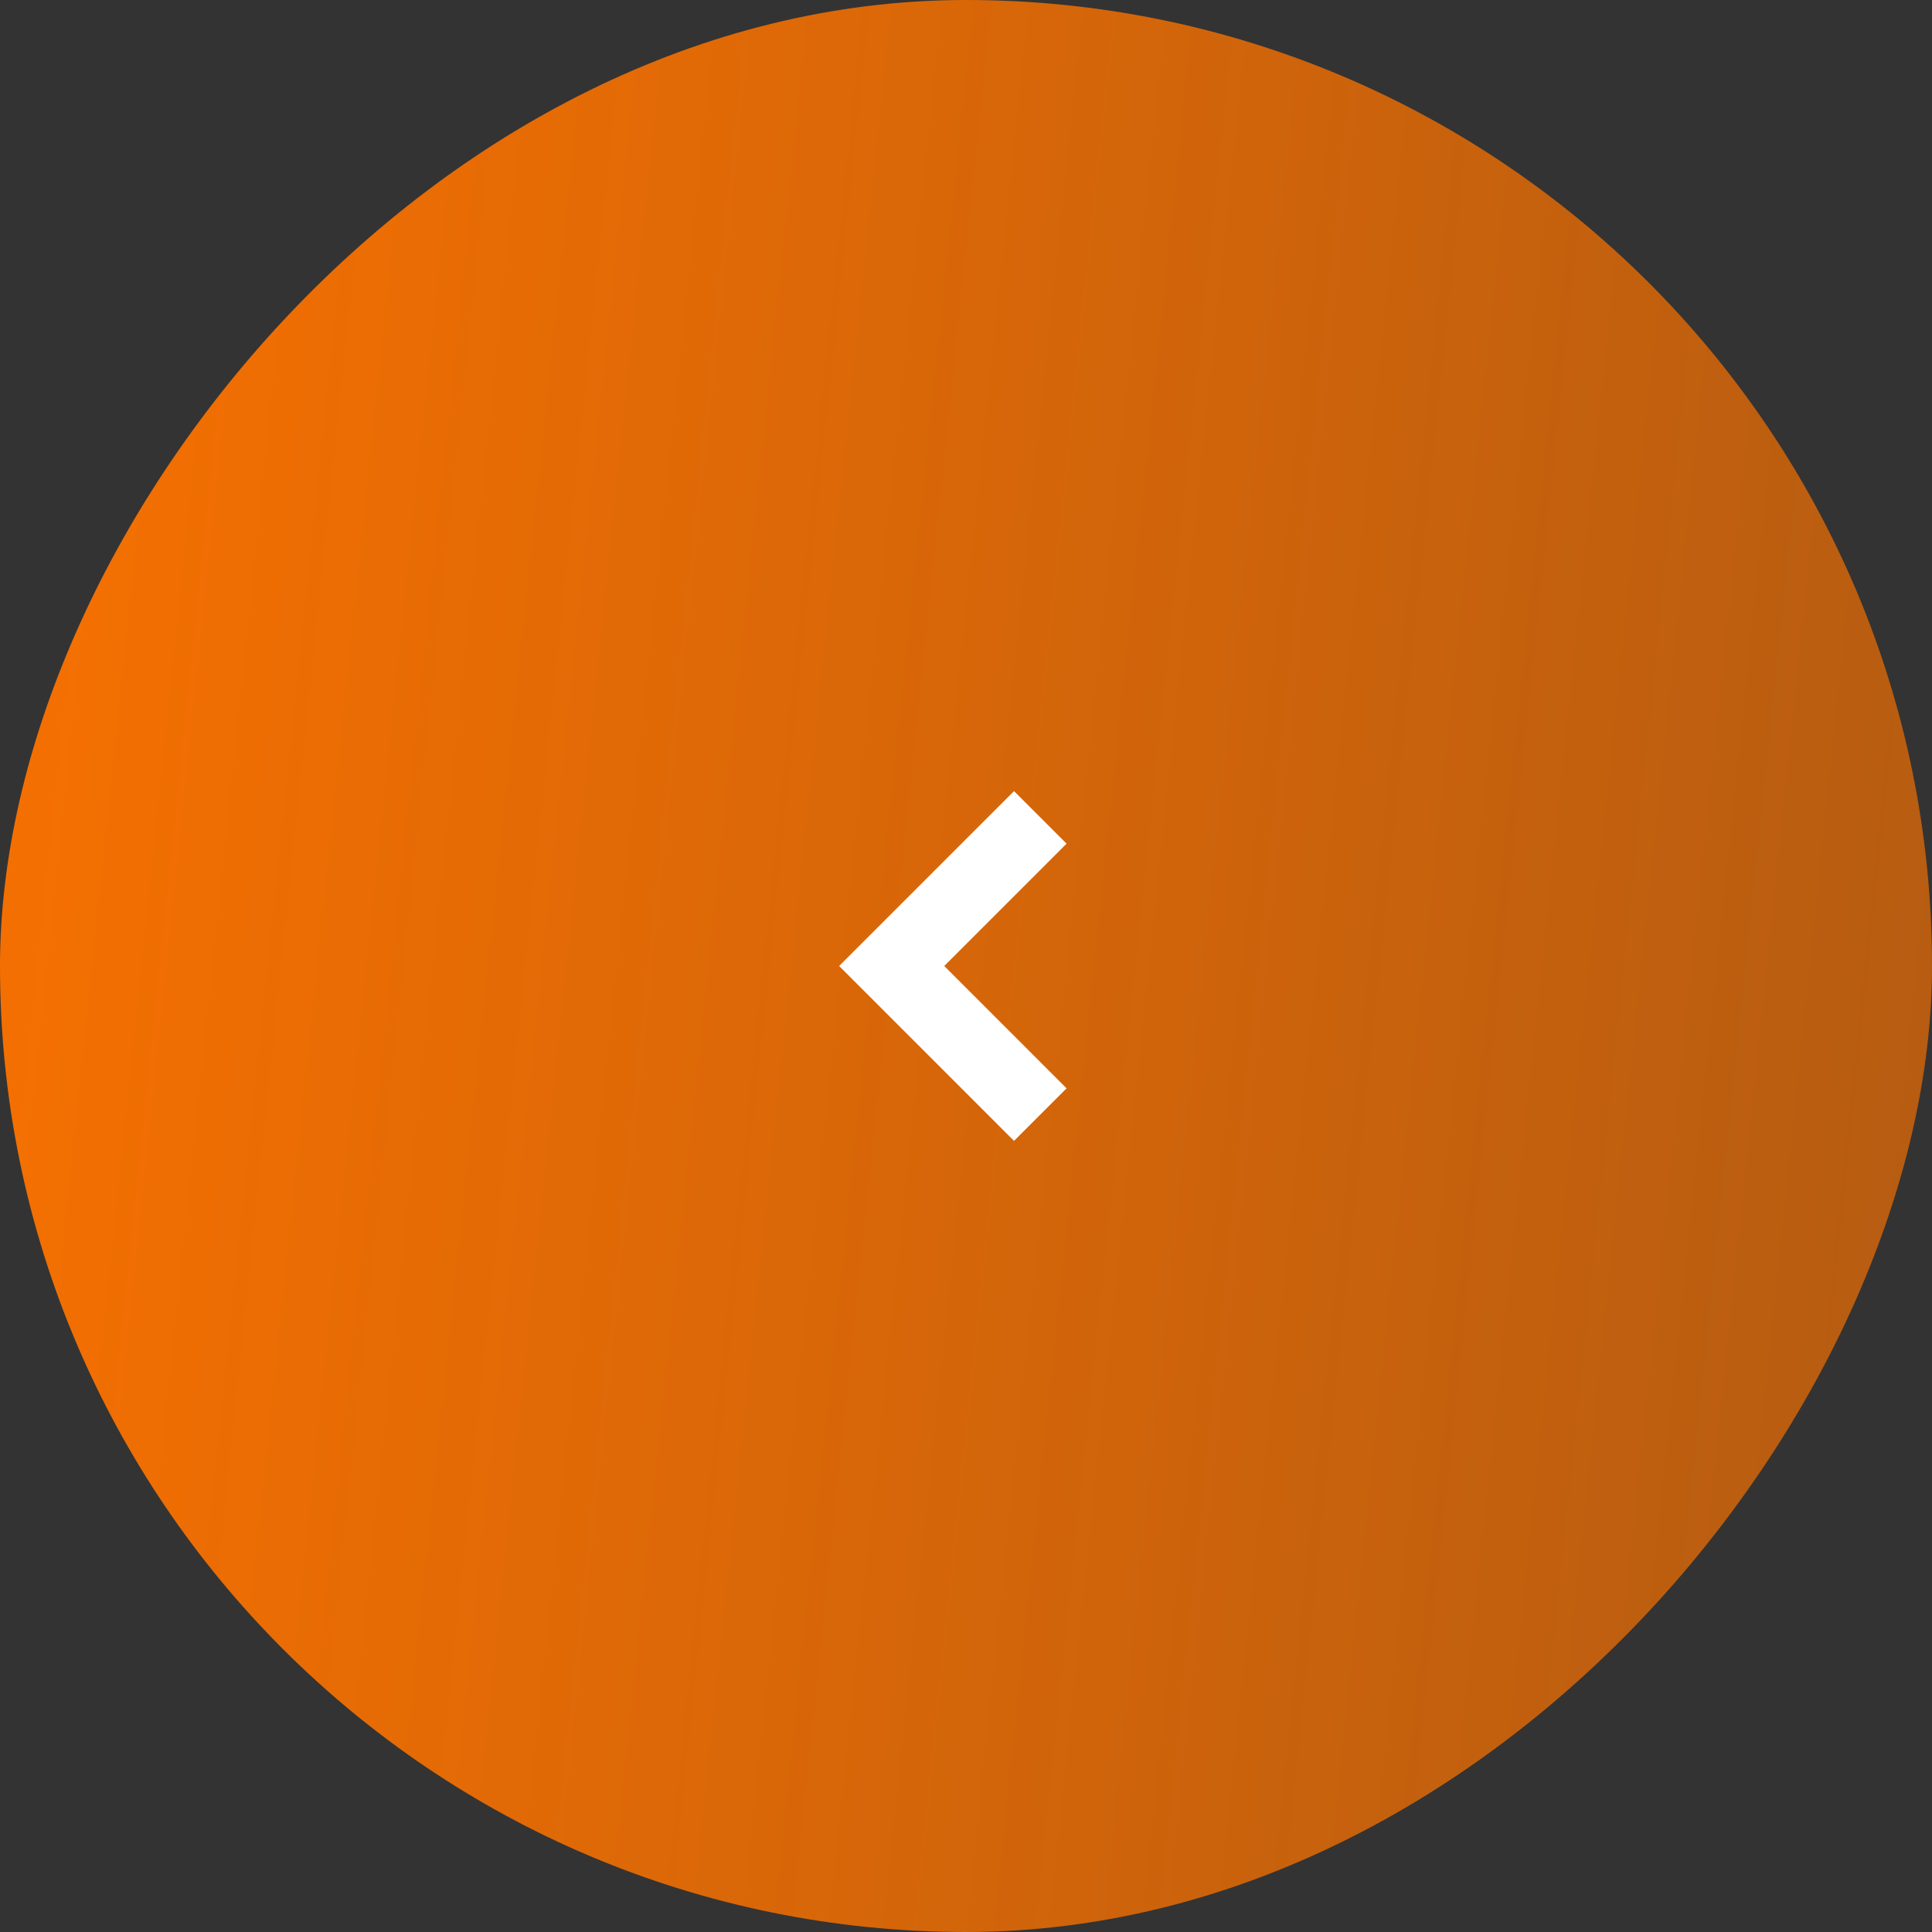 <?xml version="1.0" encoding="UTF-8"?> <svg xmlns="http://www.w3.org/2000/svg" width="52" height="52" viewBox="0 0 52 52" fill="none"><rect x="0" y="0" width="52" height="52" fill="#333333" stroke="none"/> <rect width="52" height="52" rx="26" transform="matrix(-1 0 0 1 52 0)" fill="url(#paint0_linear_100_5)"></rect> <path d="M28 22L24 26L28 30" stroke="white" stroke-width="2"></path> <defs> <linearGradient id="paint0_linear_100_5" x1="52.873" y1="-3.319" x2="-5.13" y2="2.719" gradientUnits="userSpaceOnUse"> <stop stop-color="#F97100"></stop> <stop offset="1" stop-color="#F97100" stop-opacity="0.65"></stop> </linearGradient> </defs> </svg> 